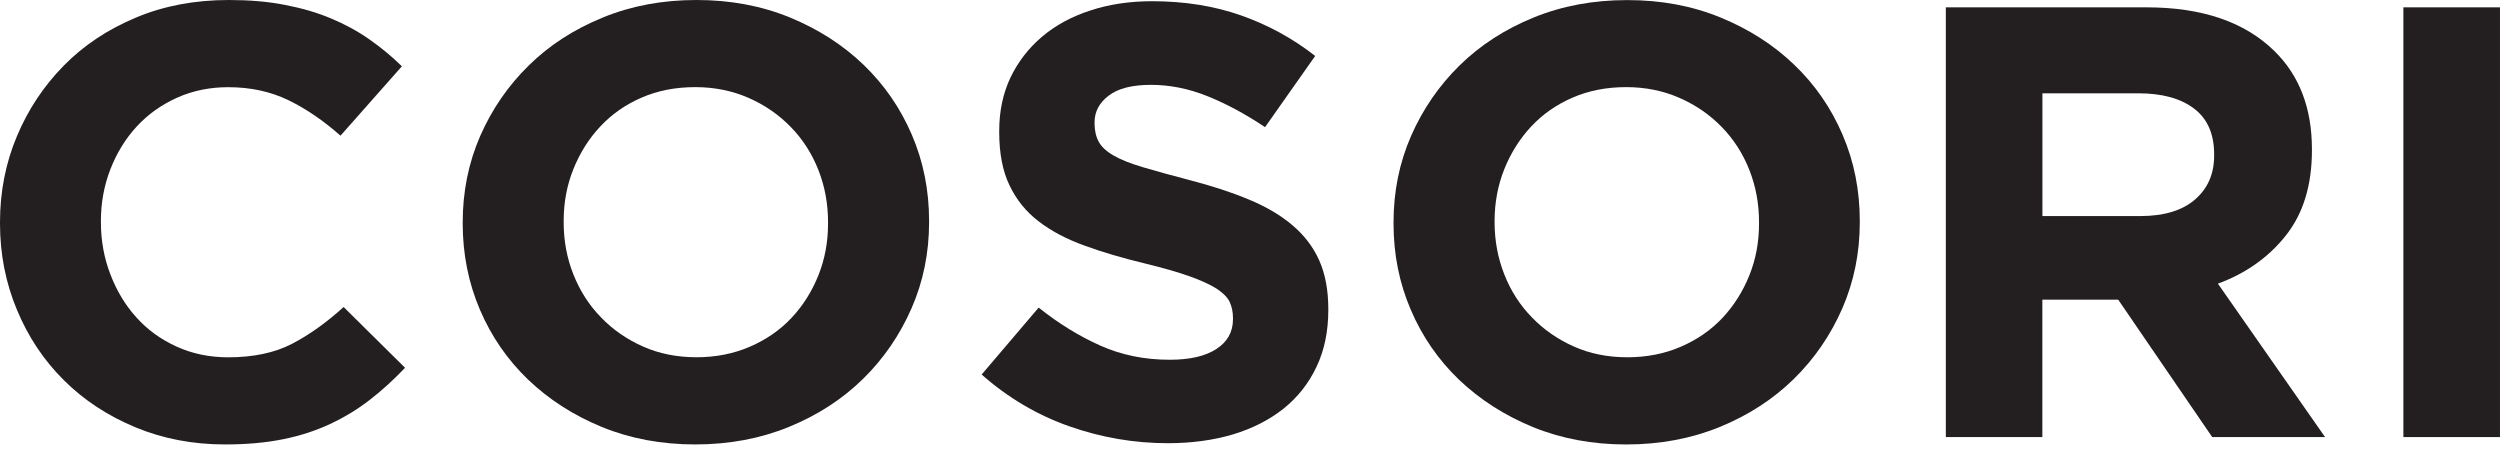 <svg width="121" height="22" viewBox="0 0 121 22" fill="none" xmlns="http://www.w3.org/2000/svg">
<path d="M10.893 21.511C9.334 21.511 7.889 21.235 6.554 20.681C5.22 20.125 4.064 19.372 3.096 18.407C2.124 17.446 1.368 16.31 0.823 15.003C0.276 13.697 0 12.301 0 10.816V10.757C0 9.273 0.276 7.877 0.823 6.583C1.368 5.286 2.128 4.147 3.096 3.167C4.064 2.182 5.23 1.415 6.584 0.849C7.942 0.28 9.438 0 11.078 0C12.07 0 12.974 0.076 13.791 0.237C14.614 0.395 15.357 0.612 16.022 0.892C16.688 1.172 17.306 1.504 17.874 1.903C18.439 2.298 18.967 2.732 19.451 3.209L16.48 6.567C15.649 5.833 14.802 5.257 13.945 4.842C13.081 4.427 12.117 4.22 11.045 4.22C10.154 4.22 9.33 4.388 8.574 4.727C7.818 5.066 7.163 5.53 6.618 6.122C6.07 6.715 5.647 7.41 5.344 8.19C5.038 8.973 4.884 9.809 4.884 10.698V10.757C4.884 11.649 5.038 12.492 5.344 13.282C5.647 14.075 6.063 14.77 6.601 15.362C7.136 15.958 7.784 16.429 8.544 16.774C9.304 17.12 10.137 17.294 11.048 17.294C12.261 17.294 13.286 17.077 14.13 16.643C14.97 16.205 15.804 15.612 16.631 14.859L19.605 17.801C19.057 18.377 18.493 18.891 17.908 19.345C17.32 19.803 16.678 20.194 15.979 20.52C15.283 20.846 14.517 21.096 13.69 21.261C12.856 21.429 11.928 21.511 10.893 21.511Z" fill="#231F20"/>
<path d="M33.648 21.511C32.011 21.511 30.505 21.228 29.127 20.665C27.752 20.099 26.566 19.335 25.564 18.377C24.562 17.416 23.783 16.287 23.228 14.99C22.674 13.693 22.395 12.301 22.395 10.816V10.757C22.395 9.273 22.677 7.877 23.241 6.583C23.81 5.286 24.593 4.147 25.594 3.167C26.593 2.182 27.789 1.415 29.174 0.849C30.559 0.28 32.071 0 33.708 0C35.348 0 36.854 0.28 38.232 0.846C39.607 1.412 40.793 2.172 41.795 3.134C42.793 4.095 43.573 5.221 44.131 6.518C44.689 7.814 44.968 9.207 44.968 10.691V10.751C44.968 12.238 44.685 13.627 44.117 14.924C43.549 16.221 42.766 17.363 41.768 18.341C40.766 19.322 39.57 20.096 38.185 20.662C36.8 21.228 35.288 21.511 33.648 21.511ZM33.708 17.291C34.642 17.291 35.499 17.123 36.286 16.784C37.076 16.445 37.748 15.981 38.306 15.389C38.864 14.796 39.297 14.108 39.61 13.325C39.926 12.541 40.077 11.705 40.077 10.813V10.754C40.077 9.862 39.923 9.022 39.61 8.226C39.297 7.436 38.854 6.741 38.276 6.149C37.698 5.553 37.015 5.082 36.229 4.737C35.439 4.391 34.578 4.217 33.651 4.217C32.696 4.217 31.832 4.385 31.056 4.724C30.276 5.059 29.611 5.527 29.056 6.119C28.498 6.712 28.065 7.406 27.752 8.186C27.436 8.97 27.282 9.806 27.282 10.695V10.754C27.282 11.646 27.436 12.489 27.752 13.279C28.065 14.072 28.508 14.766 29.087 15.359C29.661 15.955 30.337 16.425 31.12 16.771C31.896 17.117 32.76 17.291 33.708 17.291Z" fill="#231F20"/>
<path d="M56.523 21.451C54.906 21.451 53.316 21.181 51.76 20.635C50.201 20.088 48.786 19.252 47.512 18.127L50.271 14.888C51.239 15.661 52.237 16.273 53.259 16.728C54.281 17.185 55.397 17.412 56.614 17.412C57.582 17.412 58.334 17.241 58.872 16.892C59.407 16.547 59.676 16.066 59.676 15.45V15.391C59.676 15.092 59.618 14.832 59.511 14.604C59.397 14.377 59.185 14.167 58.876 13.966C58.56 13.768 58.129 13.571 57.568 13.37C57.014 13.173 56.291 12.965 55.4 12.748C54.331 12.491 53.357 12.205 52.486 11.886C51.616 11.57 50.876 11.181 50.271 10.714C49.663 10.25 49.192 9.667 48.863 8.976C48.527 8.284 48.362 7.422 48.362 6.392V6.333C48.362 5.381 48.544 4.525 48.903 3.762C49.266 3.001 49.774 2.34 50.426 1.783C51.078 1.23 51.861 0.803 52.765 0.51C53.669 0.21 54.671 0.059 55.763 0.059C57.323 0.059 58.755 0.286 60.059 0.743C61.363 1.201 62.563 1.853 63.655 2.708L61.228 6.155C60.281 5.519 59.346 5.019 58.439 4.654C57.528 4.288 56.62 4.107 55.709 4.107C54.799 4.107 54.116 4.279 53.663 4.627C53.205 4.973 52.977 5.404 52.977 5.918V5.977C52.977 6.316 53.044 6.609 53.175 6.853C53.306 7.099 53.541 7.323 53.888 7.521C54.227 7.722 54.701 7.909 55.296 8.087C55.894 8.265 56.647 8.475 57.558 8.712C58.63 8.989 59.585 9.298 60.422 9.647C61.262 9.993 61.971 10.408 62.546 10.895C63.124 11.382 63.558 11.948 63.85 12.603C64.142 13.255 64.29 14.038 64.29 14.953V15.013C64.29 16.04 64.099 16.958 63.716 17.761C63.336 18.564 62.801 19.236 62.119 19.782C61.433 20.325 60.62 20.74 59.672 21.026C58.728 21.306 57.676 21.451 56.523 21.451Z" fill="#231F20"/>
<path d="M78.704 21.512C77.067 21.512 75.561 21.229 74.183 20.666C72.808 20.099 71.622 19.336 70.617 18.378C69.615 17.417 68.835 16.288 68.281 14.991C67.723 13.694 67.447 12.302 67.447 10.817V10.758C67.447 9.273 67.73 7.878 68.294 6.584C68.862 5.287 69.645 4.148 70.644 3.167C71.645 2.183 72.838 1.416 74.223 0.85C75.608 0.284 77.121 0.004 78.761 0.004C80.401 0.004 81.907 0.284 83.281 0.85C84.656 1.416 85.846 2.176 86.844 3.138C87.846 4.099 88.626 5.224 89.18 6.521C89.738 7.818 90.014 9.211 90.014 10.695V10.755C90.014 12.242 89.731 13.631 89.167 14.928C88.599 16.225 87.816 17.367 86.817 18.345C85.816 19.326 84.619 20.099 83.234 20.666C81.856 21.229 80.344 21.512 78.704 21.512ZM78.764 17.292C79.695 17.292 80.556 17.124 81.345 16.785C82.135 16.446 82.804 15.982 83.365 15.389C83.92 14.793 84.357 14.109 84.669 13.325C84.986 12.542 85.137 11.706 85.137 10.814V10.755C85.137 9.862 84.982 9.023 84.669 8.226C84.357 7.436 83.913 6.742 83.335 6.149C82.757 5.554 82.075 5.083 81.285 4.737C80.498 4.392 79.638 4.217 78.707 4.217C77.759 4.217 76.892 4.385 76.115 4.724C75.336 5.06 74.667 5.527 74.112 6.12C73.558 6.712 73.121 7.407 72.808 8.187C72.496 8.97 72.338 9.806 72.338 10.695V10.755C72.338 11.646 72.496 12.489 72.808 13.279C73.117 14.072 73.564 14.767 74.143 15.36C74.717 15.955 75.396 16.426 76.176 16.772C76.949 17.117 77.813 17.292 78.764 17.292Z" fill="#231F20"/>
<path d="M94.178 0.355H103.888C106.58 0.355 108.641 1.06 110.076 2.465C111.292 3.654 111.897 5.237 111.897 7.219V7.278C111.897 8.963 111.477 10.336 110.637 11.396C109.797 12.456 108.698 13.232 107.347 13.729L112.533 21.155H107.071L102.52 14.503H98.85V21.155H94.178V0.355ZM103.585 10.458C104.735 10.458 105.622 10.191 106.237 9.658C106.856 9.124 107.165 8.417 107.165 7.528V7.472C107.165 6.488 106.842 5.747 106.194 5.257C105.548 4.763 104.644 4.516 103.491 4.516H98.853V10.458H103.585Z" fill="#231F20"/>
<path d="M120.999 0.355H116.324V21.155H120.999V0.355Z" fill="#231F20"/>
</svg>
